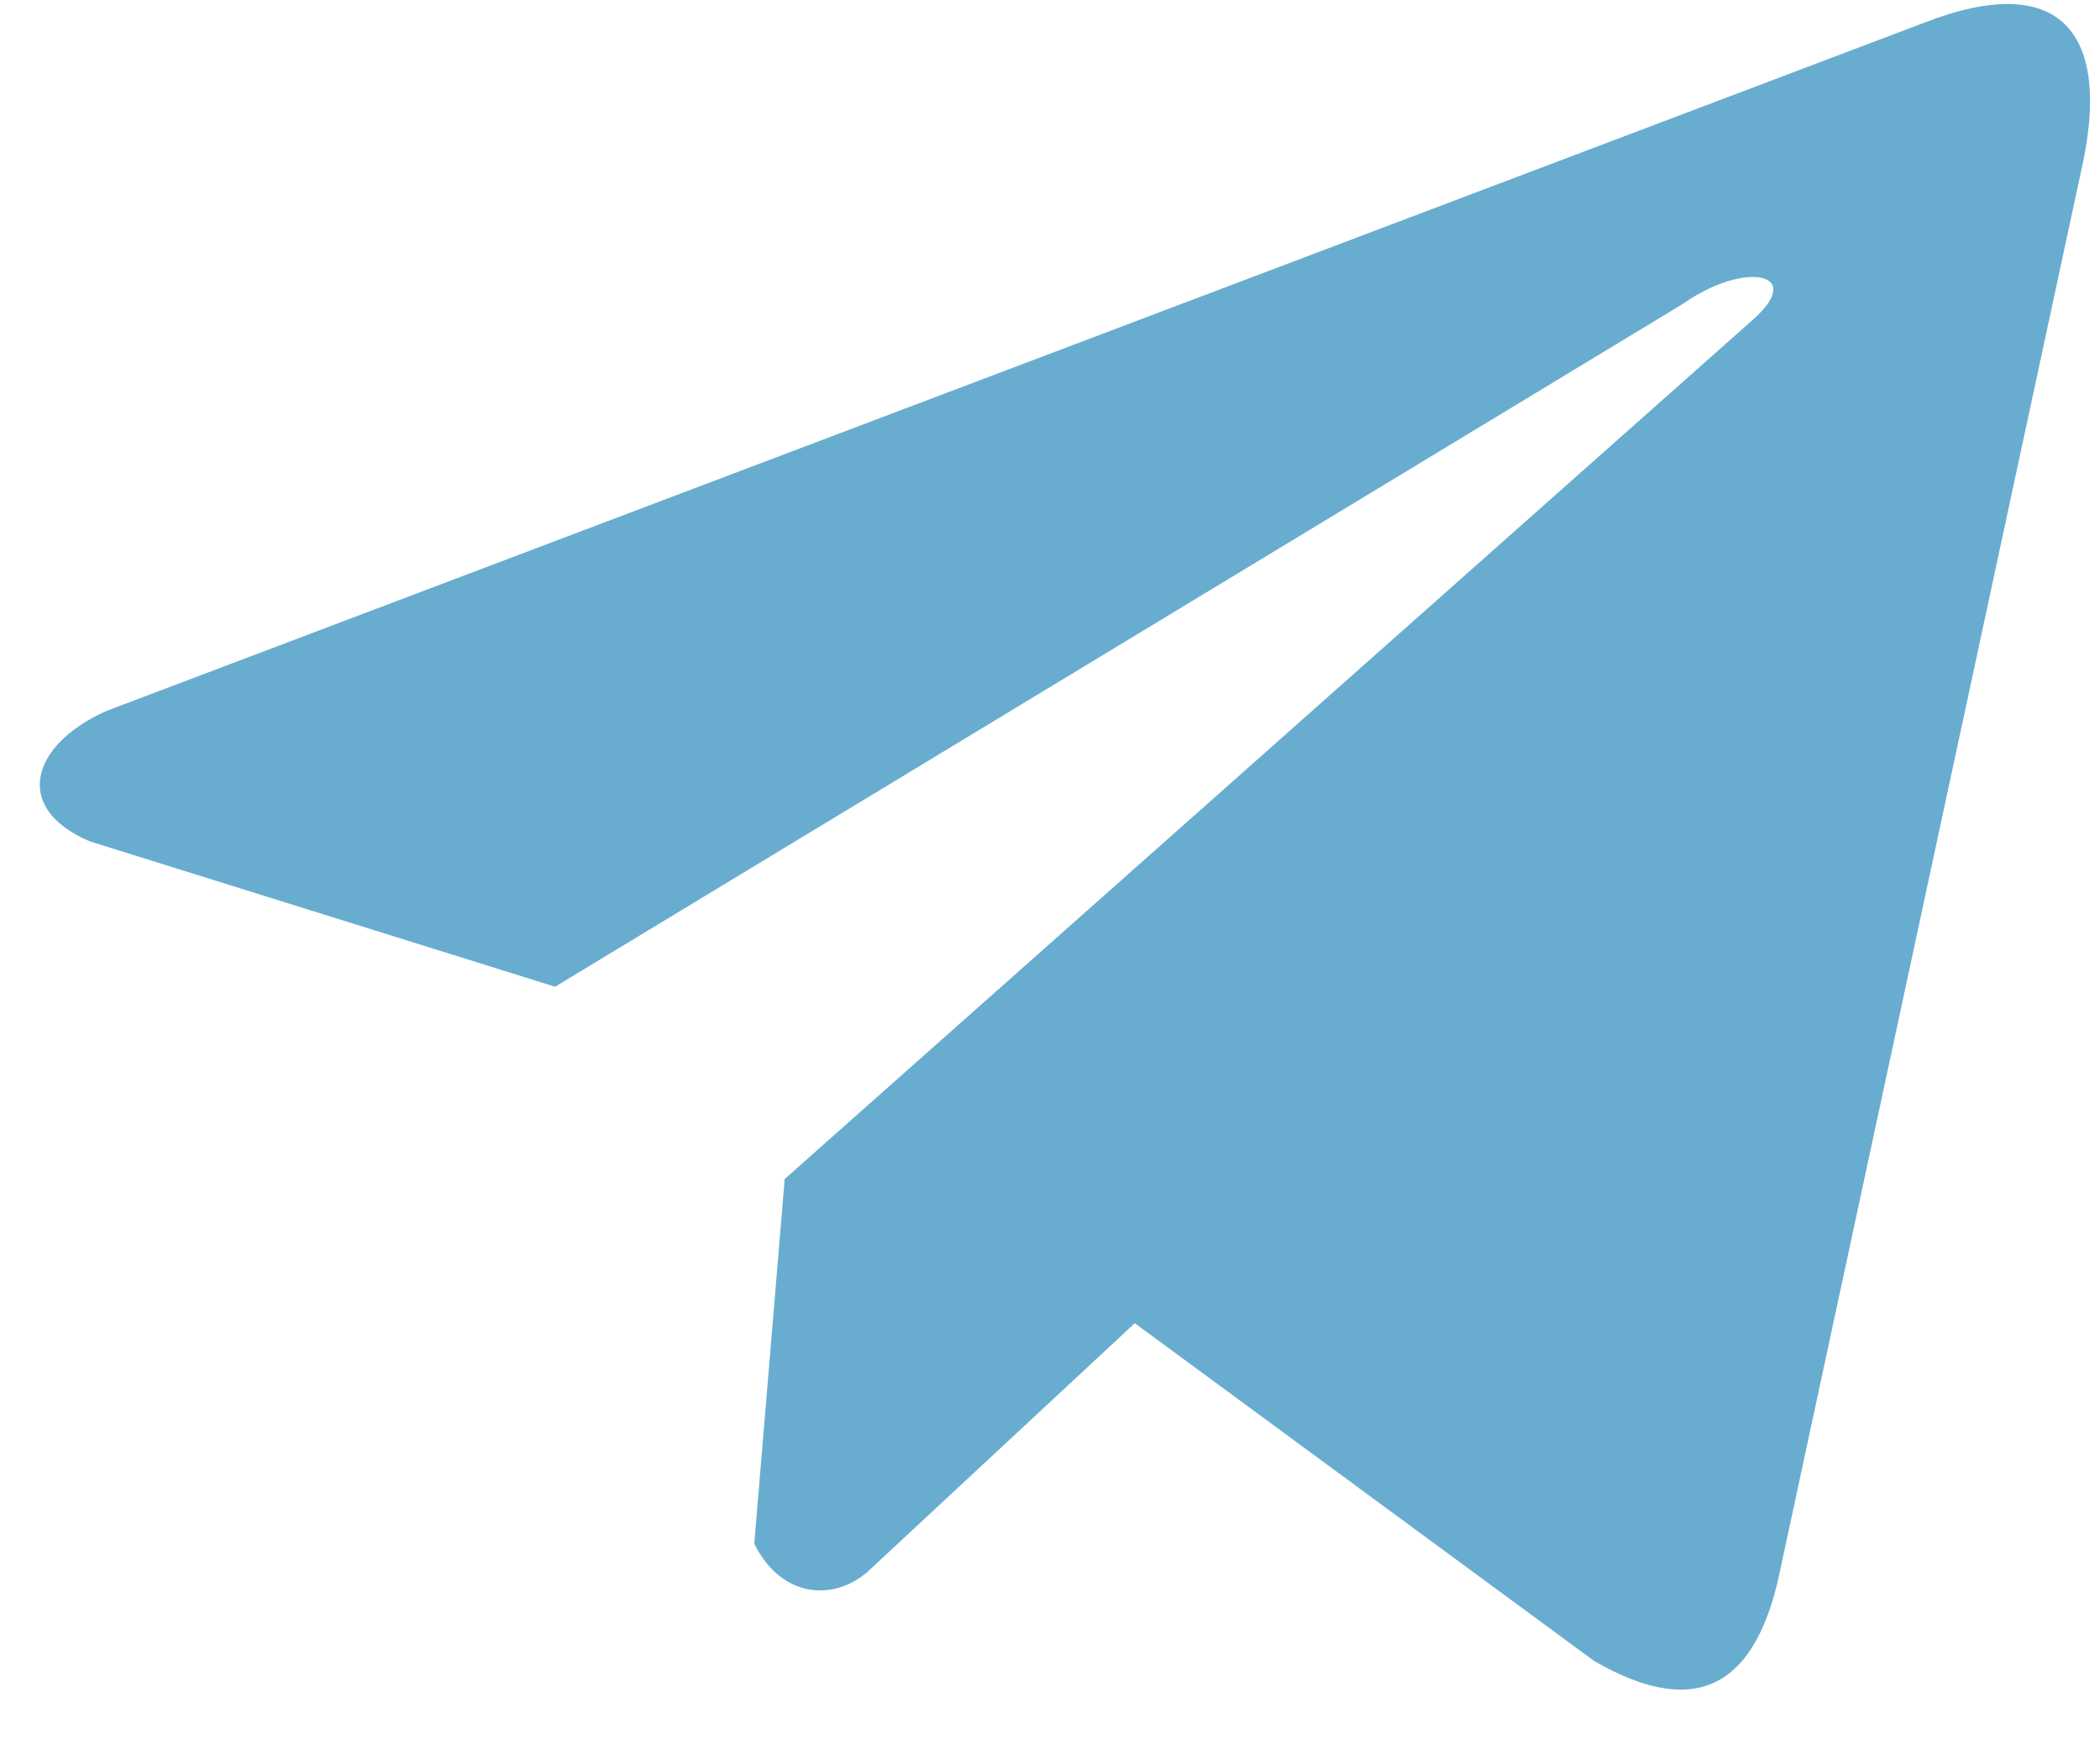 <?xml version="1.0" encoding="UTF-8"?> <svg xmlns="http://www.w3.org/2000/svg" width="24" height="20" viewBox="0 0 24 20" fill="none"><path d="M21.987 0.261L1.226 8.12C0.385 8.486 0.11 9.219 1.023 9.613L6.344 11.275L19.232 3.473C19.928 2.98 20.653 3.106 20.03 3.656L8.968 13.472L8.62 17.641C8.939 18.274 9.533 18.289 9.91 17.965L12.969 15.12L18.218 18.979C19.435 19.683 20.088 19.218 20.349 17.922L23.785 1.951C24.147 0.36 23.538 -0.344 21.987 0.261Z" fill="#68ADD0"></path></svg> 